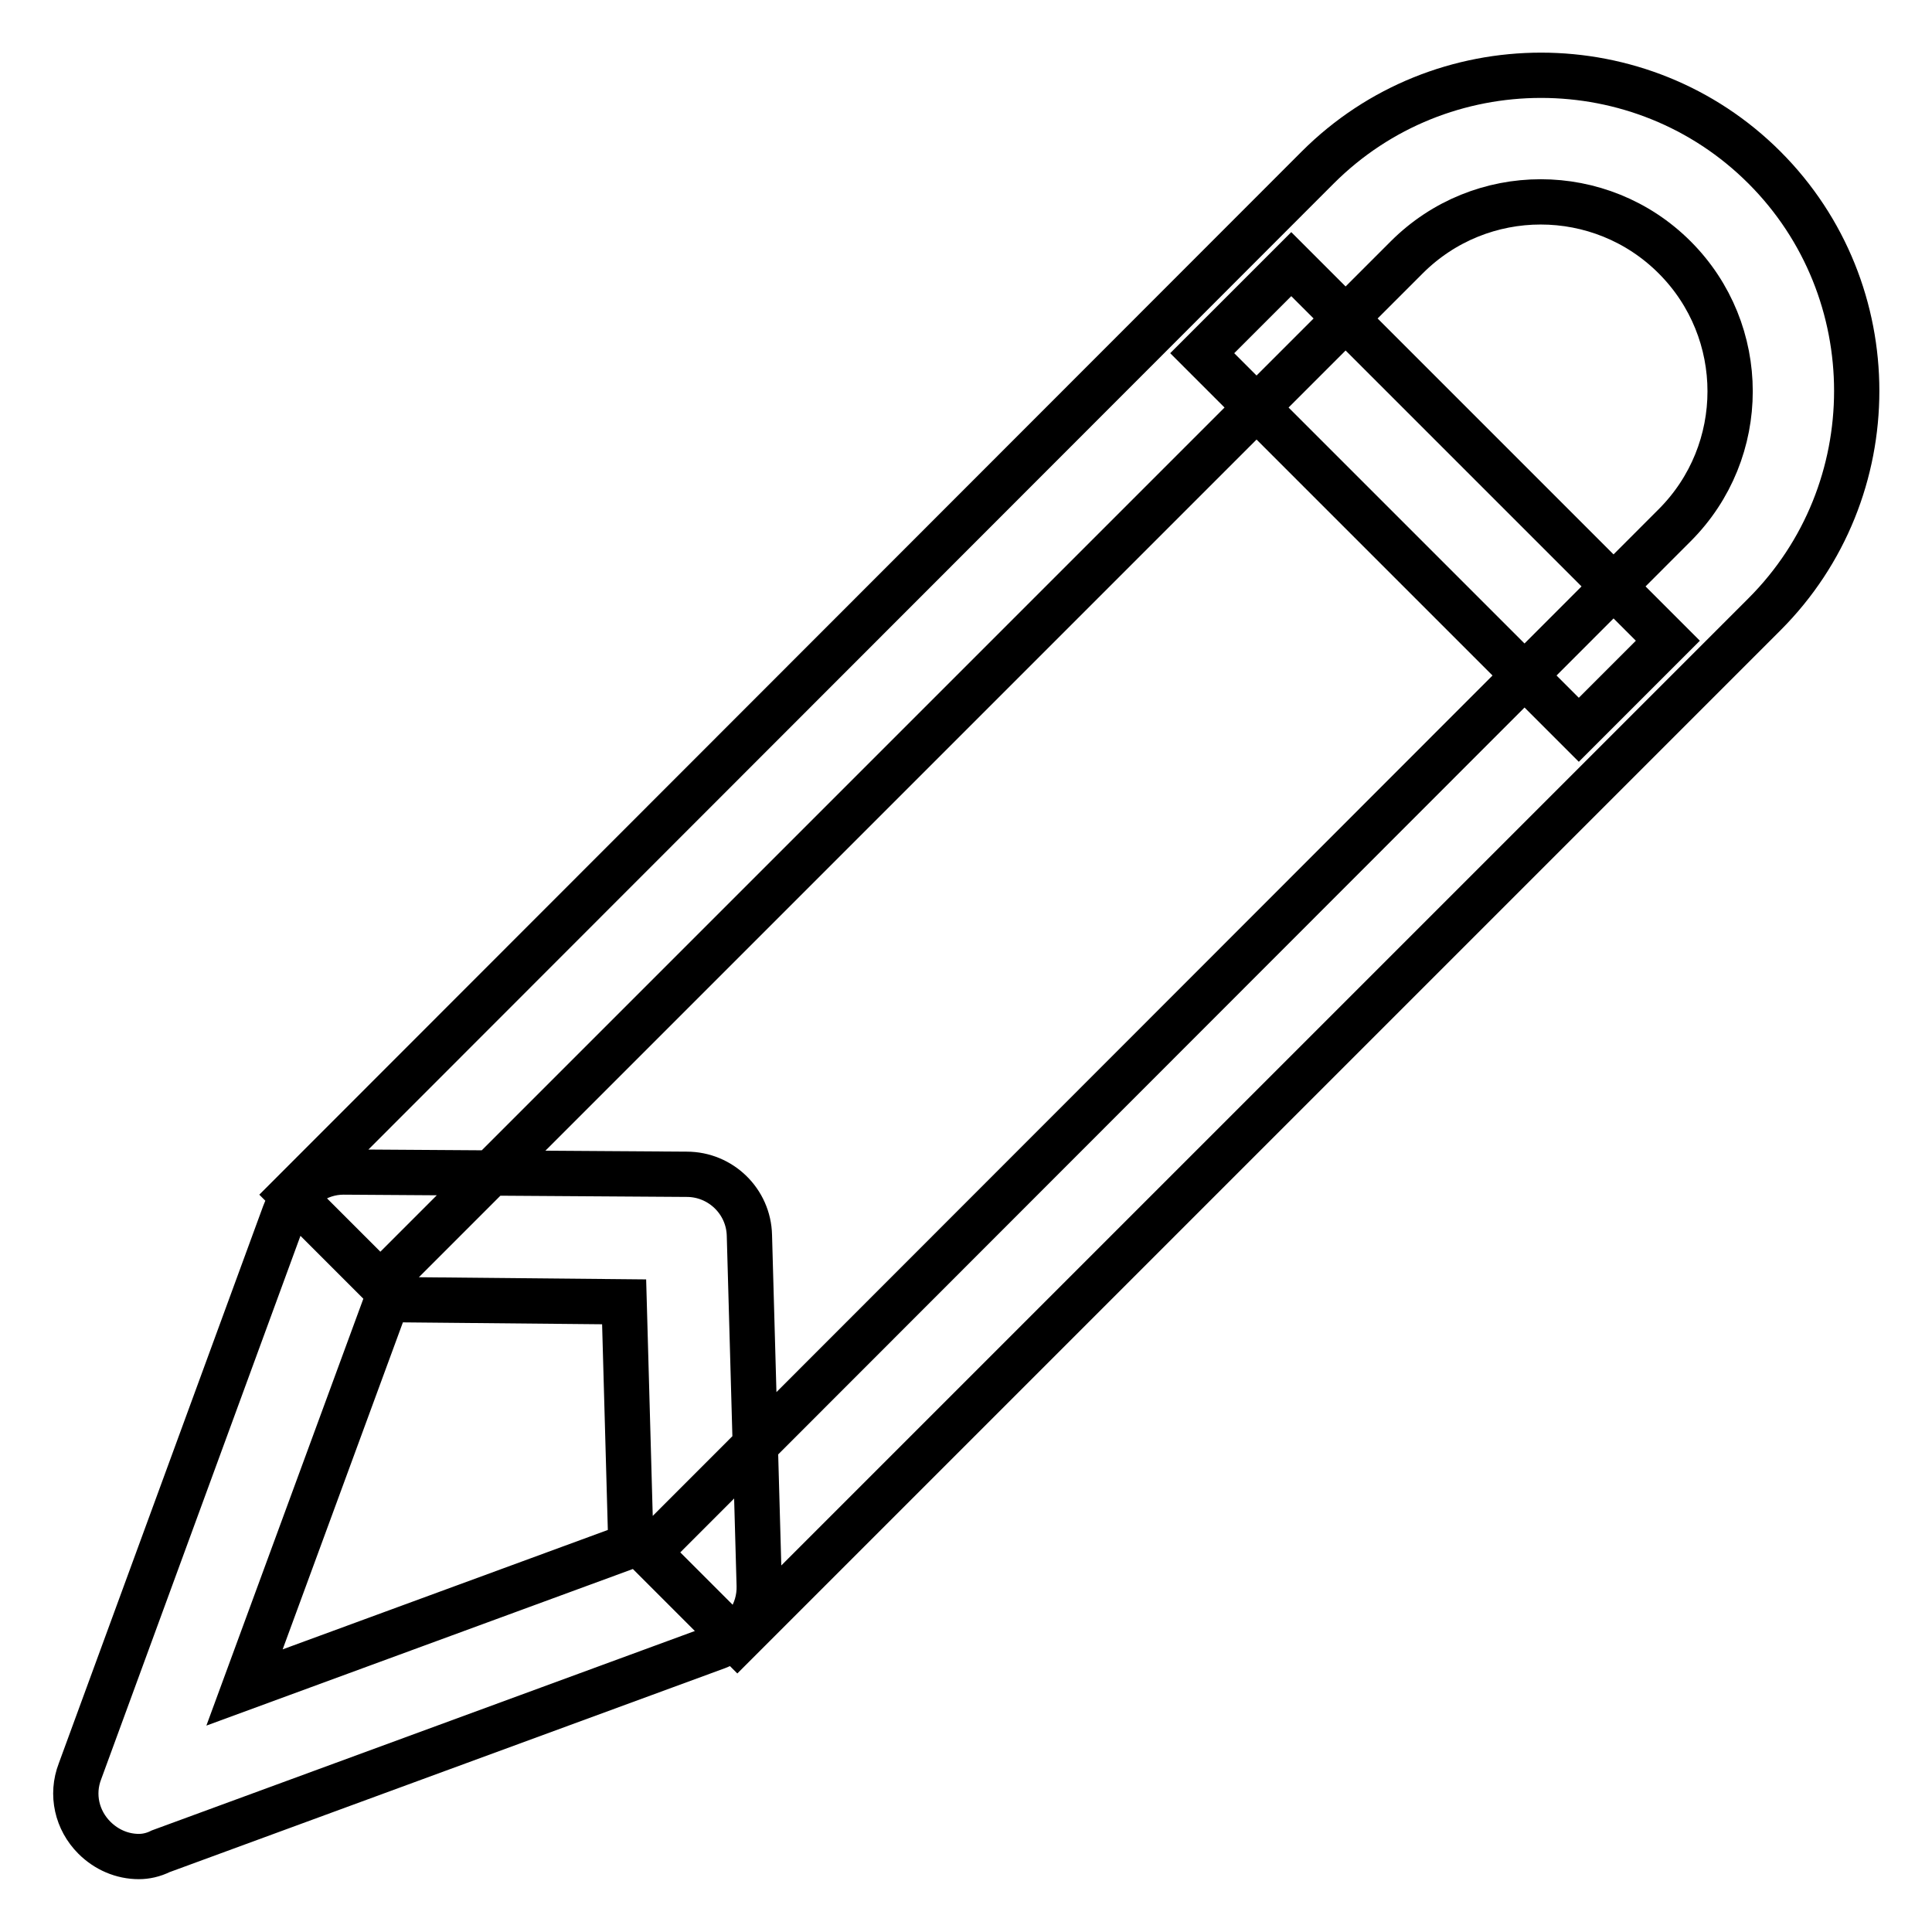 <?xml version="1.0" encoding="utf-8"?>
<!-- Svg Vector Icons : http://www.onlinewebfonts.com/icon -->
<!DOCTYPE svg PUBLIC "-//W3C//DTD SVG 1.1//EN" "http://www.w3.org/Graphics/SVG/1.1/DTD/svg11.dtd">
<svg version="1.1" xmlns="http://www.w3.org/2000/svg" xmlns:xlink="http://www.w3.org/1999/xlink" x="0px" y="0px" viewBox="0 0 256 256" enable-background="new 0 0 256 256" xml:space="preserve">
<g> <path stroke-width="6" fill-opacity="0" stroke="#000000"  d="M97.7,217.5l-11.8-11.8L221.9,69.6c9.8-9.8,9.8-25.7,0-35.5c-9.8-9.8-25.7-9.8-35.5,0L50.4,170.1 l-11.8-11.8L174.6,22.2c16.3-16.3,42.9-16.3,59.2,0c16.3,16.3,16.3,42.9,0,59.2L97.7,217.5z M171.1,35L221,84.9l-11.8,11.8 l-49.9-49.9L171.1,35L171.1,35z M18.4,246c-2.2,0-4.3-0.9-5.9-2.5c-2.3-2.3-3.1-5.7-1.9-8.8l27.1-73.9c1.2-3.3,4.4-5.5,7.8-5.5 c0,0,0,0,0.1,0l45.4,0.3c4.5,0,8.2,3.6,8.3,8.1l1.3,46.4c0.1,3.6-2.1,6.8-5.5,8.1l-73.8,27.1C20.3,245.8,19.3,246,18.4,246z  M51.3,172.2l-18.9,51.4l51.2-18.8l-0.9-32.3L51.3,172.2z"/></g>
</svg>
